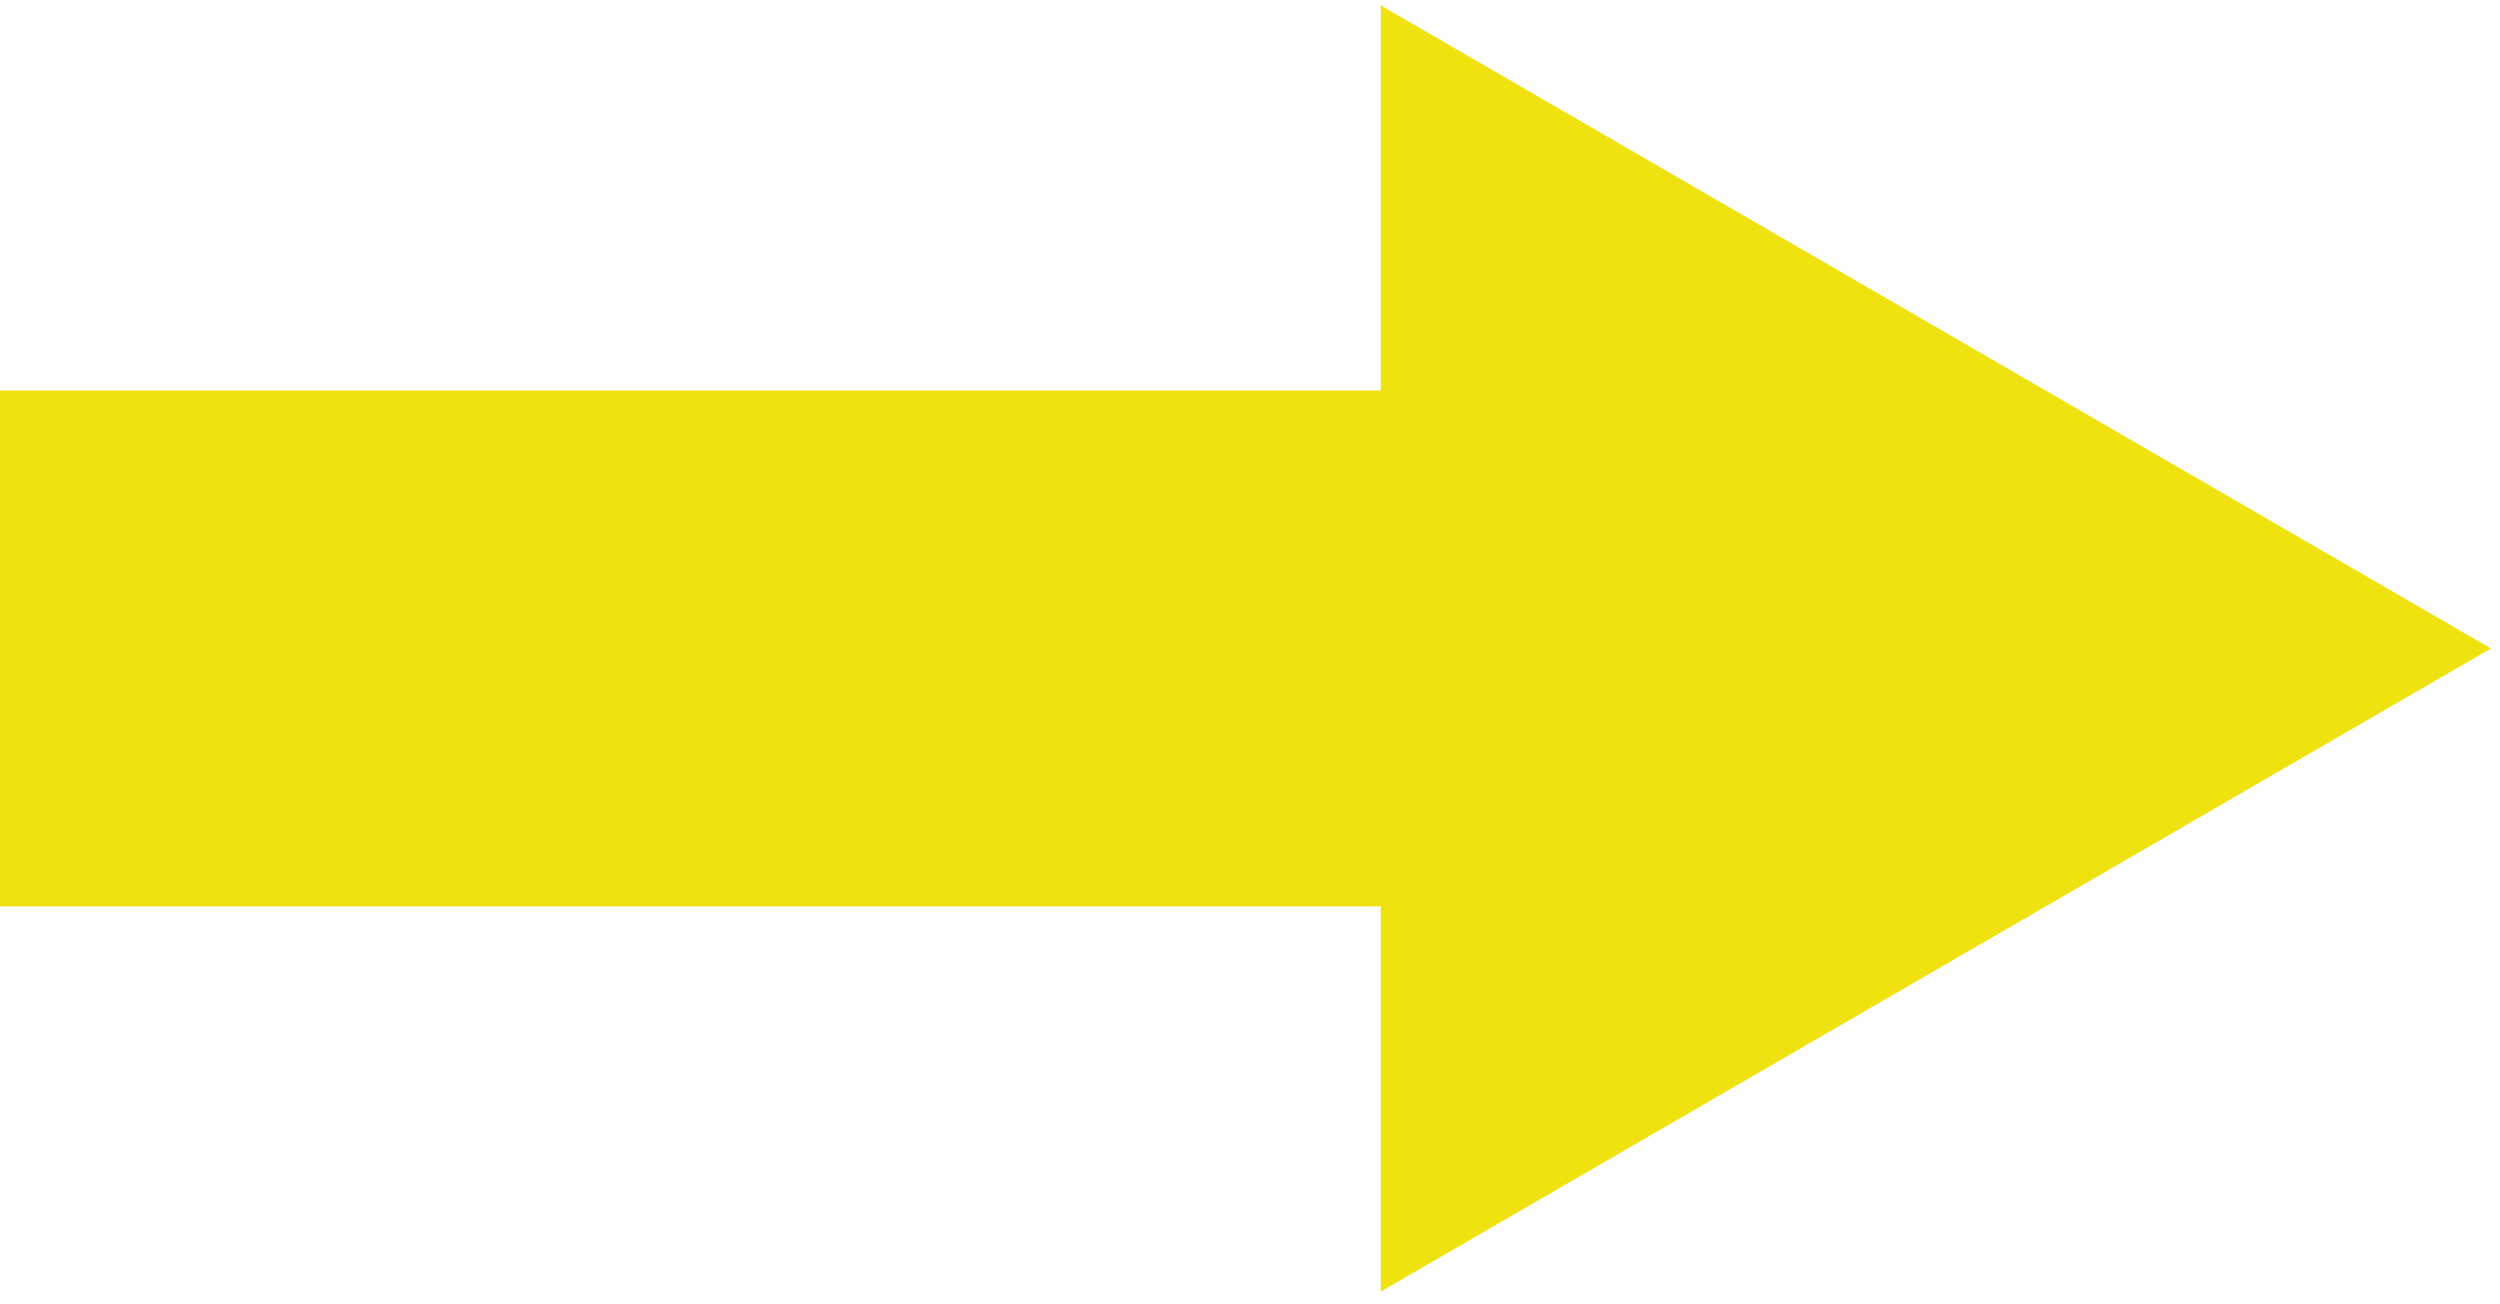 <svg width="138" height="72" viewBox="0 0 138 72" fill="none" xmlns="http://www.w3.org/2000/svg">
<path d="M137.5 35.796L76.216 71.296V50.035L0 50.035L0 21.557L76.216 21.557L76.216 0.296L137.5 35.796Z" fill="#F0E20E"/>
</svg>
